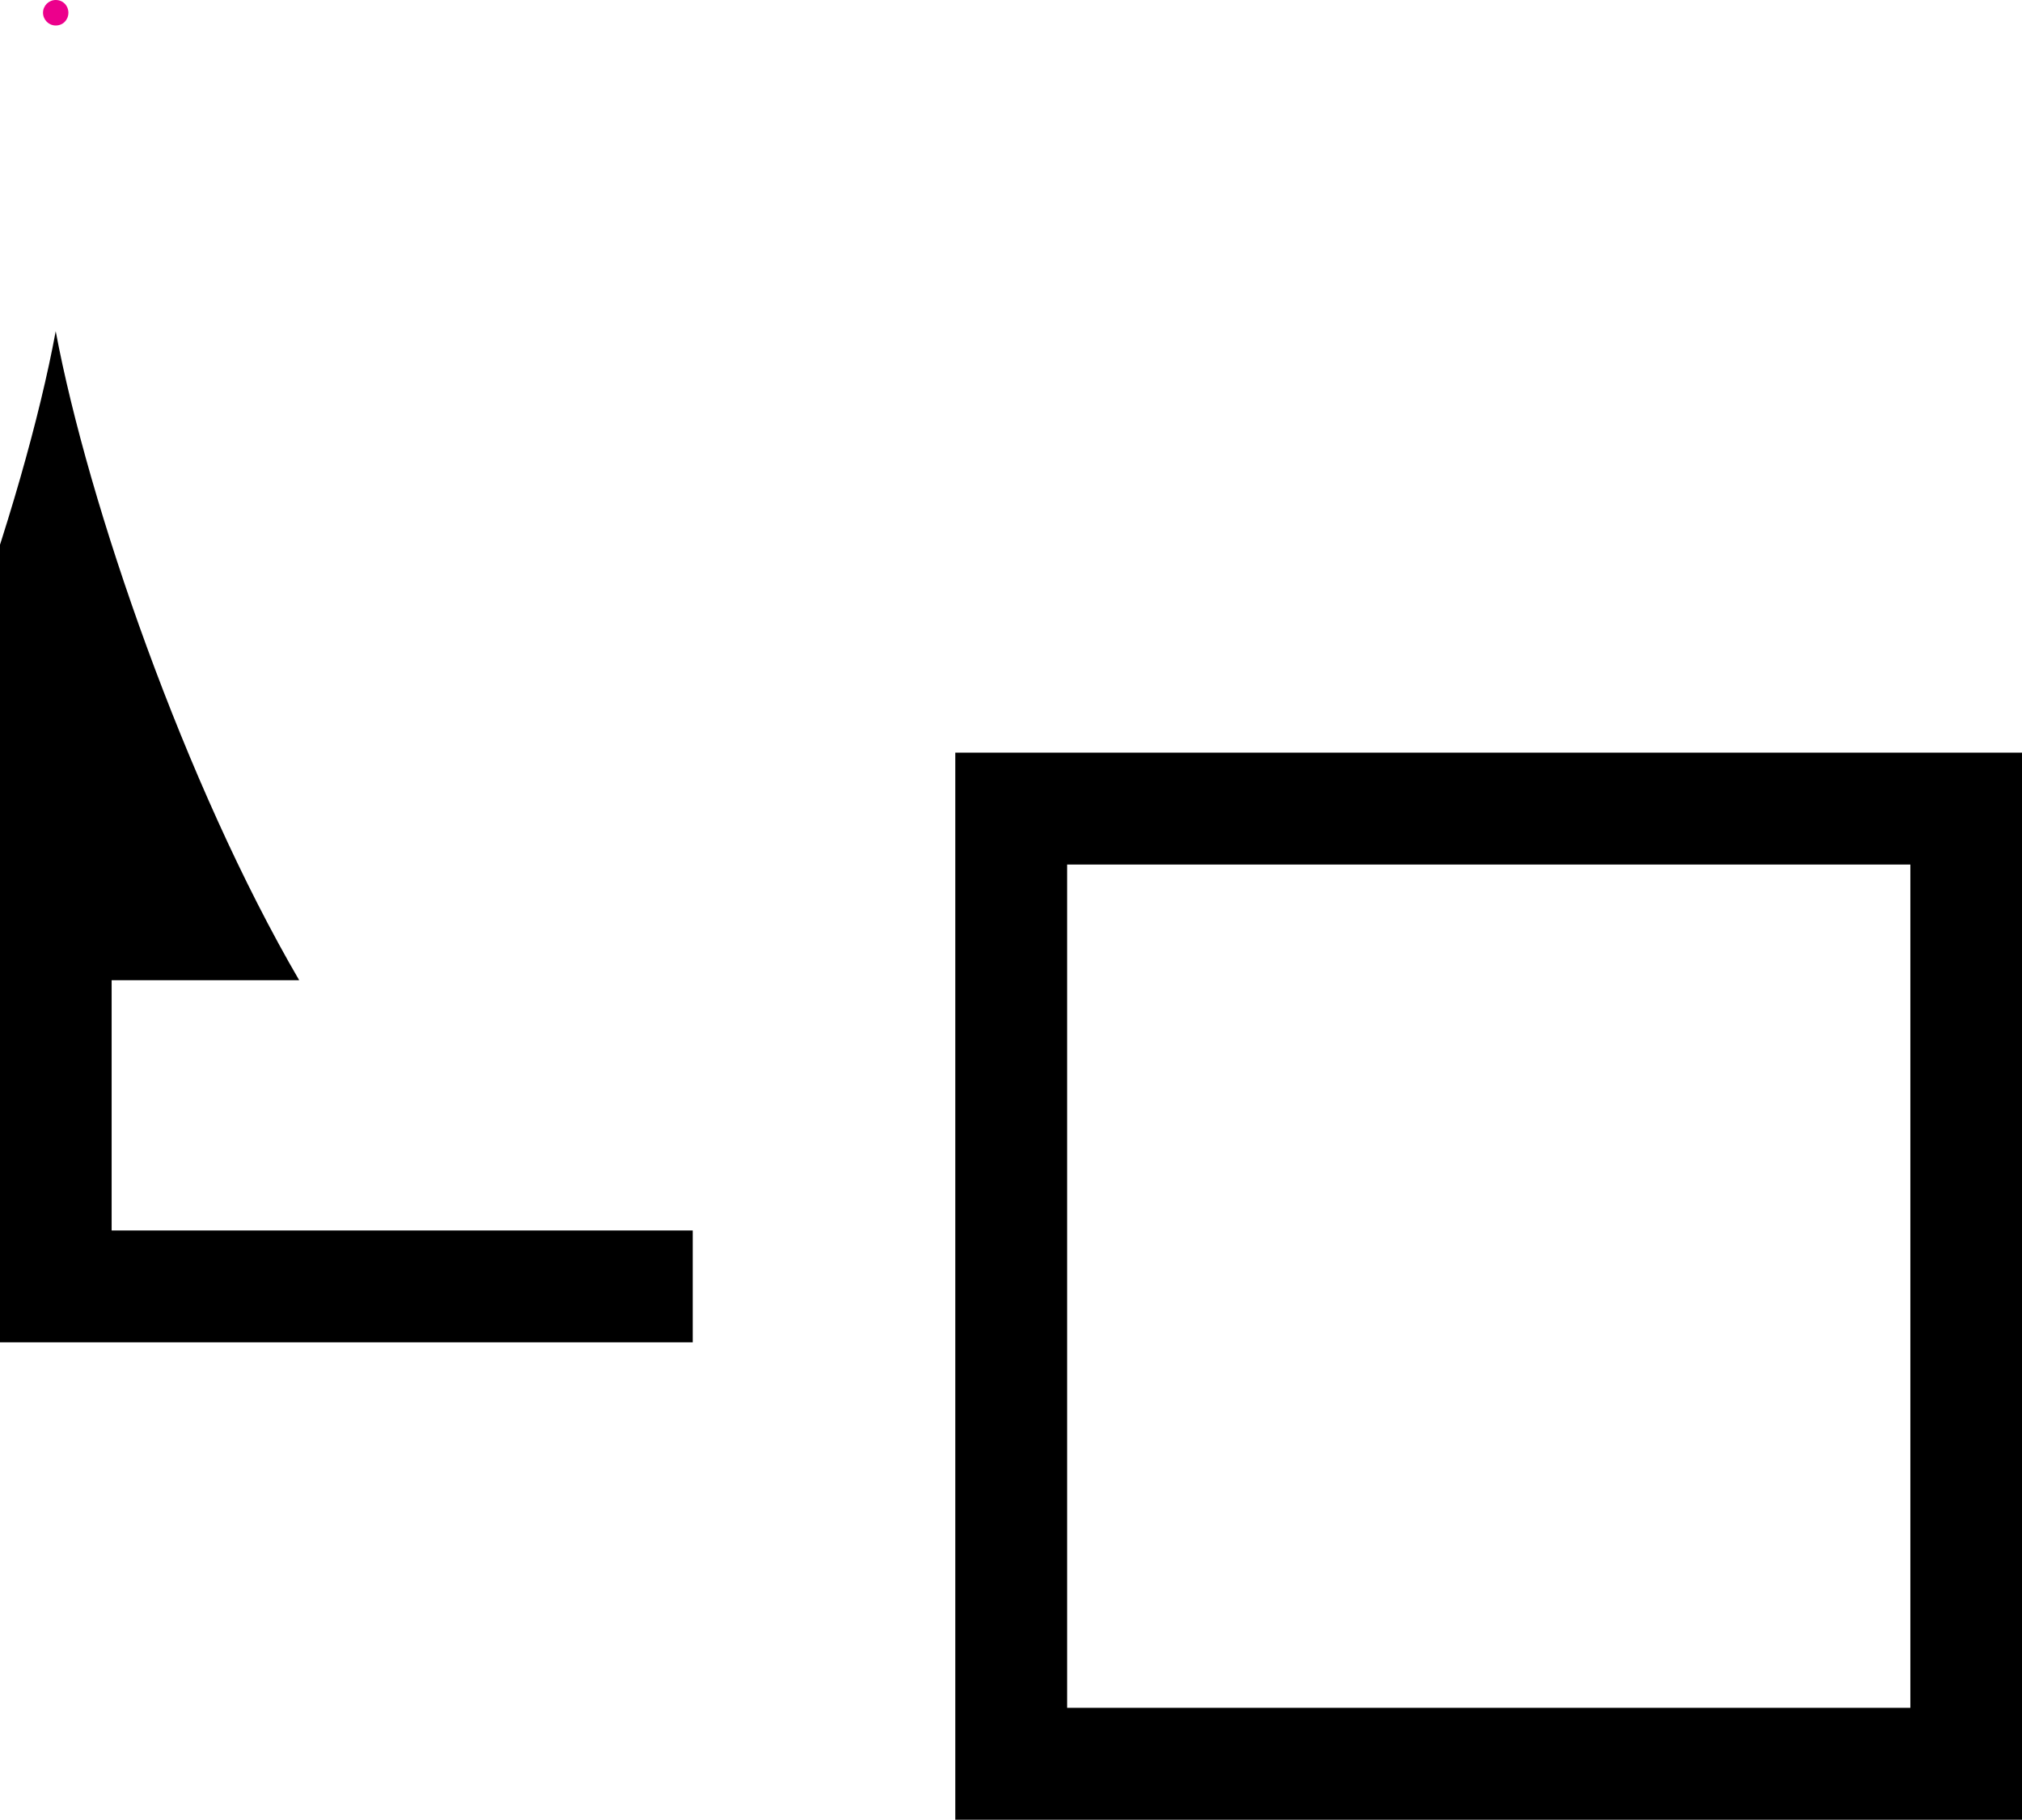 <?xml version="1.0" encoding="UTF-8"?>
<svg xmlns="http://www.w3.org/2000/svg" xmlns:xlink="http://www.w3.org/1999/xlink" width="18.004pt" height="16.202pt" viewBox="0 0 18.004 16.202" version="1.1">
<defs>
<clipPath id="clip1">
  <path d="M 8 6 L 18.004 6 L 18.004 16.203 L 8 16.203 Z M 8 6 "/>
</clipPath>
</defs>
<g id="surface1">
<g clip-path="url(#clip1)" clip-rule="nonzero">
<path style="fill:none;stroke-width:0.996;stroke-linecap:butt;stroke-linejoin:miter;stroke:rgb(0%,0%,0%);stroke-opacity:1;stroke-miterlimit:10;" d="M 8.506 -15.59 L 8.506 -7.086 L 17.01 -7.086 L 17.01 -15.59 Z M 8.506 -15.59 " transform="matrix(1,0,0,-1,0.498,0.113)"/>
</g>
<path style="fill:none;stroke-width:0.996;stroke-linecap:butt;stroke-linejoin:miter;stroke:rgb(0%,0%,0%);stroke-opacity:1;stroke-miterlimit:10;" d="M -0.002 -8.035 L -0.002 -11.34 L 5.67 -11.34 " transform="matrix(1,0,0,-1,0.498,0.113)"/>
<path style=" stroke:none;fill-rule:nonzero;fill:rgb(0%,0%,0%);fill-opacity:1;" d="M 0.496 2.949 C 0.211 4.488 -0.656 6.992 -1.668 8.727 L 2.664 8.727 C 1.652 6.992 0.785 4.488 0.496 2.949 "/>
<path style=" stroke:none;fill-rule:nonzero;fill:rgb(92.549%,0%,54.9%);fill-opacity:1;" d="M 0.609 0.113 C 0.609 0.051 0.562 0 0.496 0 C 0.434 0 0.383 0.051 0.383 0.113 C 0.383 0.176 0.434 0.227 0.496 0.227 C 0.562 0.227 0.609 0.176 0.609 0.113 Z M 0.609 0.113 "/>
</g>
</svg>
